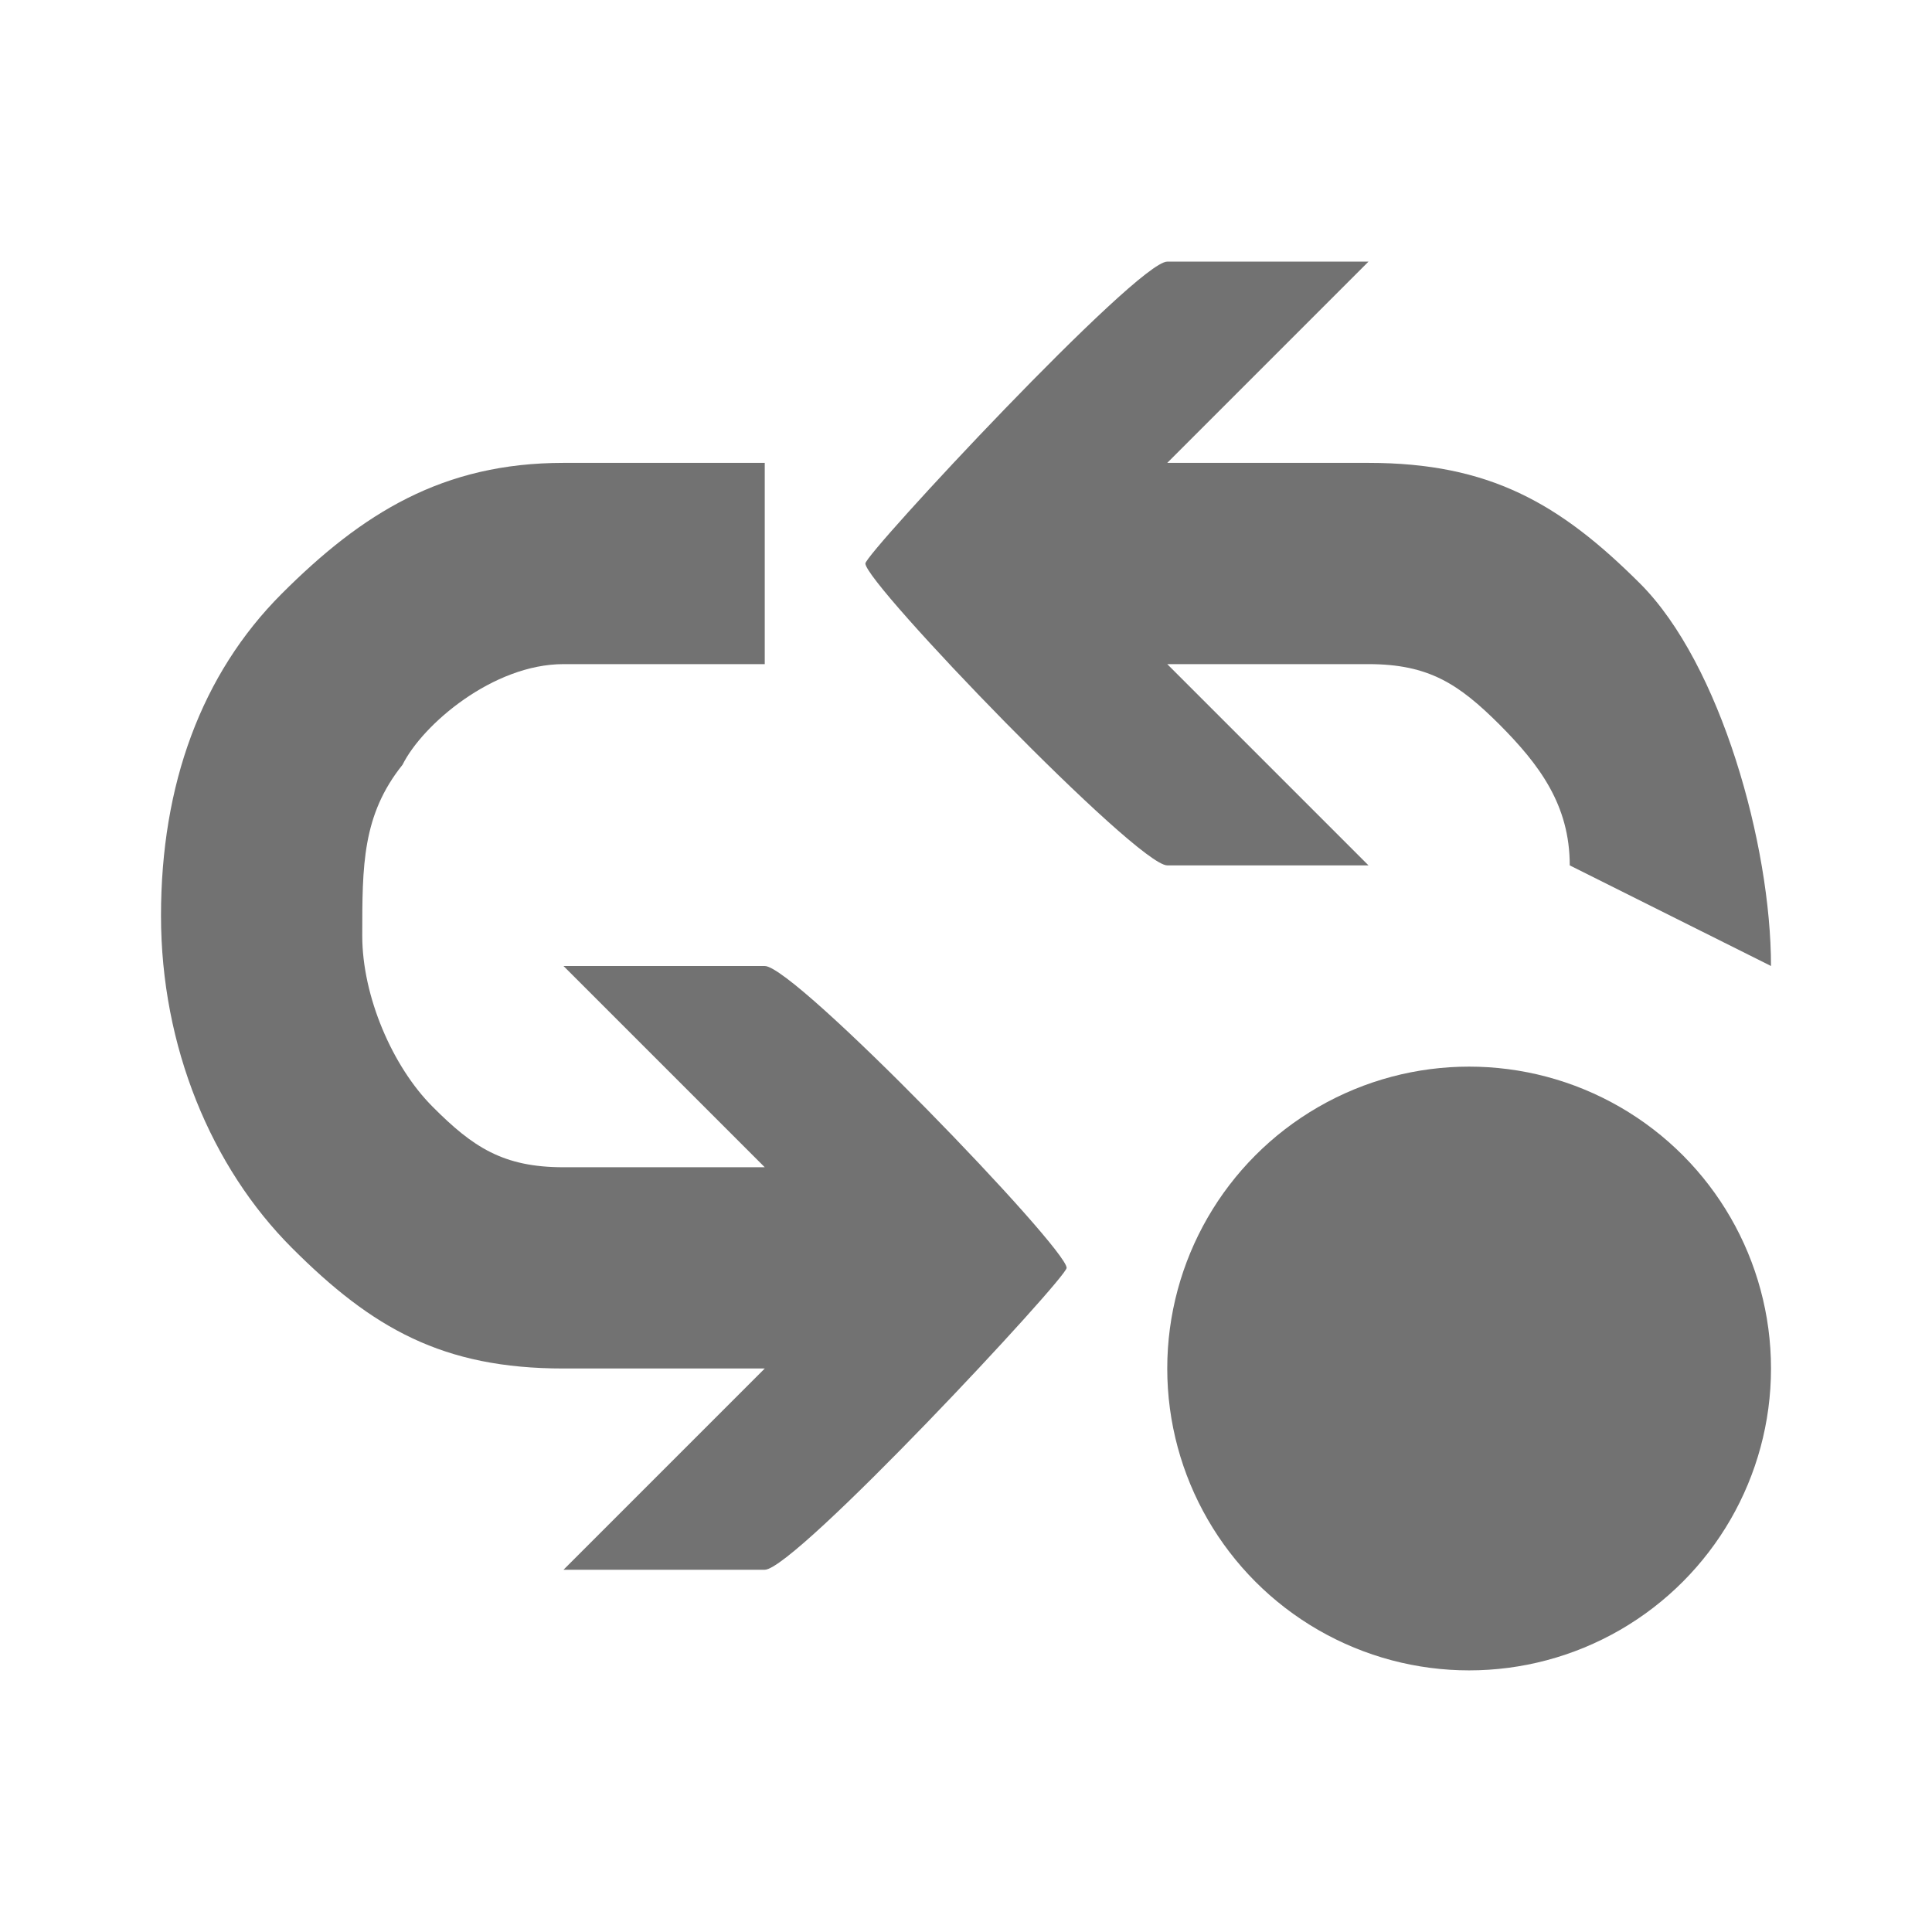 <?xml version="1.0" encoding="utf-8"?>
<!-- Generator: Adobe Illustrator 15.0.0, SVG Export Plug-In . SVG Version: 6.00 Build 0)  -->
<!DOCTYPE svg PUBLIC "-//W3C//DTD SVG 1.1//EN" "http://www.w3.org/Graphics/SVG/1.1/DTD/svg11.dtd">
<svg version="1.1" id="Ebene_1" xmlns="http://www.w3.org/2000/svg" xmlns:xlink="http://www.w3.org/1999/xlink" x="0px" y="0px" width="48px" height="48px" viewBox="0 0 48 48" enable-background="new 0 0 48 48" xml:space="preserve">
<g>
	<path fill="#727272" d="M19,24h-5l5,5h-5c-1.499,0-2.251-0.498-3.251-1.503C9.751,26.5,9,24.752,9,23.249C9,21.5,9,20.25,10.001,19   c0.498-1.001,2.25-2.5,3.999-2.5h5v-5h-5c-2.999,0-5,1.25-7.001,3.251C5.001,16.749,4,19.499,4,22.75   c0,3.252,1.25,6.25,3.251,8.252C9.249,33.003,11.001,34,14,34h5l-5,5h5c0.751,0,7.5-7.247,7.5-7.5C26.5,31.002,19.751,24,19,24z" />
	<path fill="#727272" d="M29,21.5h5l-5-5h5c1.503,0,2.247,0.499,3.252,1.499C38.248,19,39,20.001,39,21.5l5,2.5   c0-2.999-1.25-7.5-3.252-9.501C38.747,12.501,36.998,11.5,34,11.5h-5l5-5h-5c-0.752,0-7.5,7.251-7.5,7.5   C21.5,14.499,28.248,21.5,29,21.5z" />
	<circle fill="#727272" cx="36.5" cy="34" r="7.5" />
</g>
</svg>
